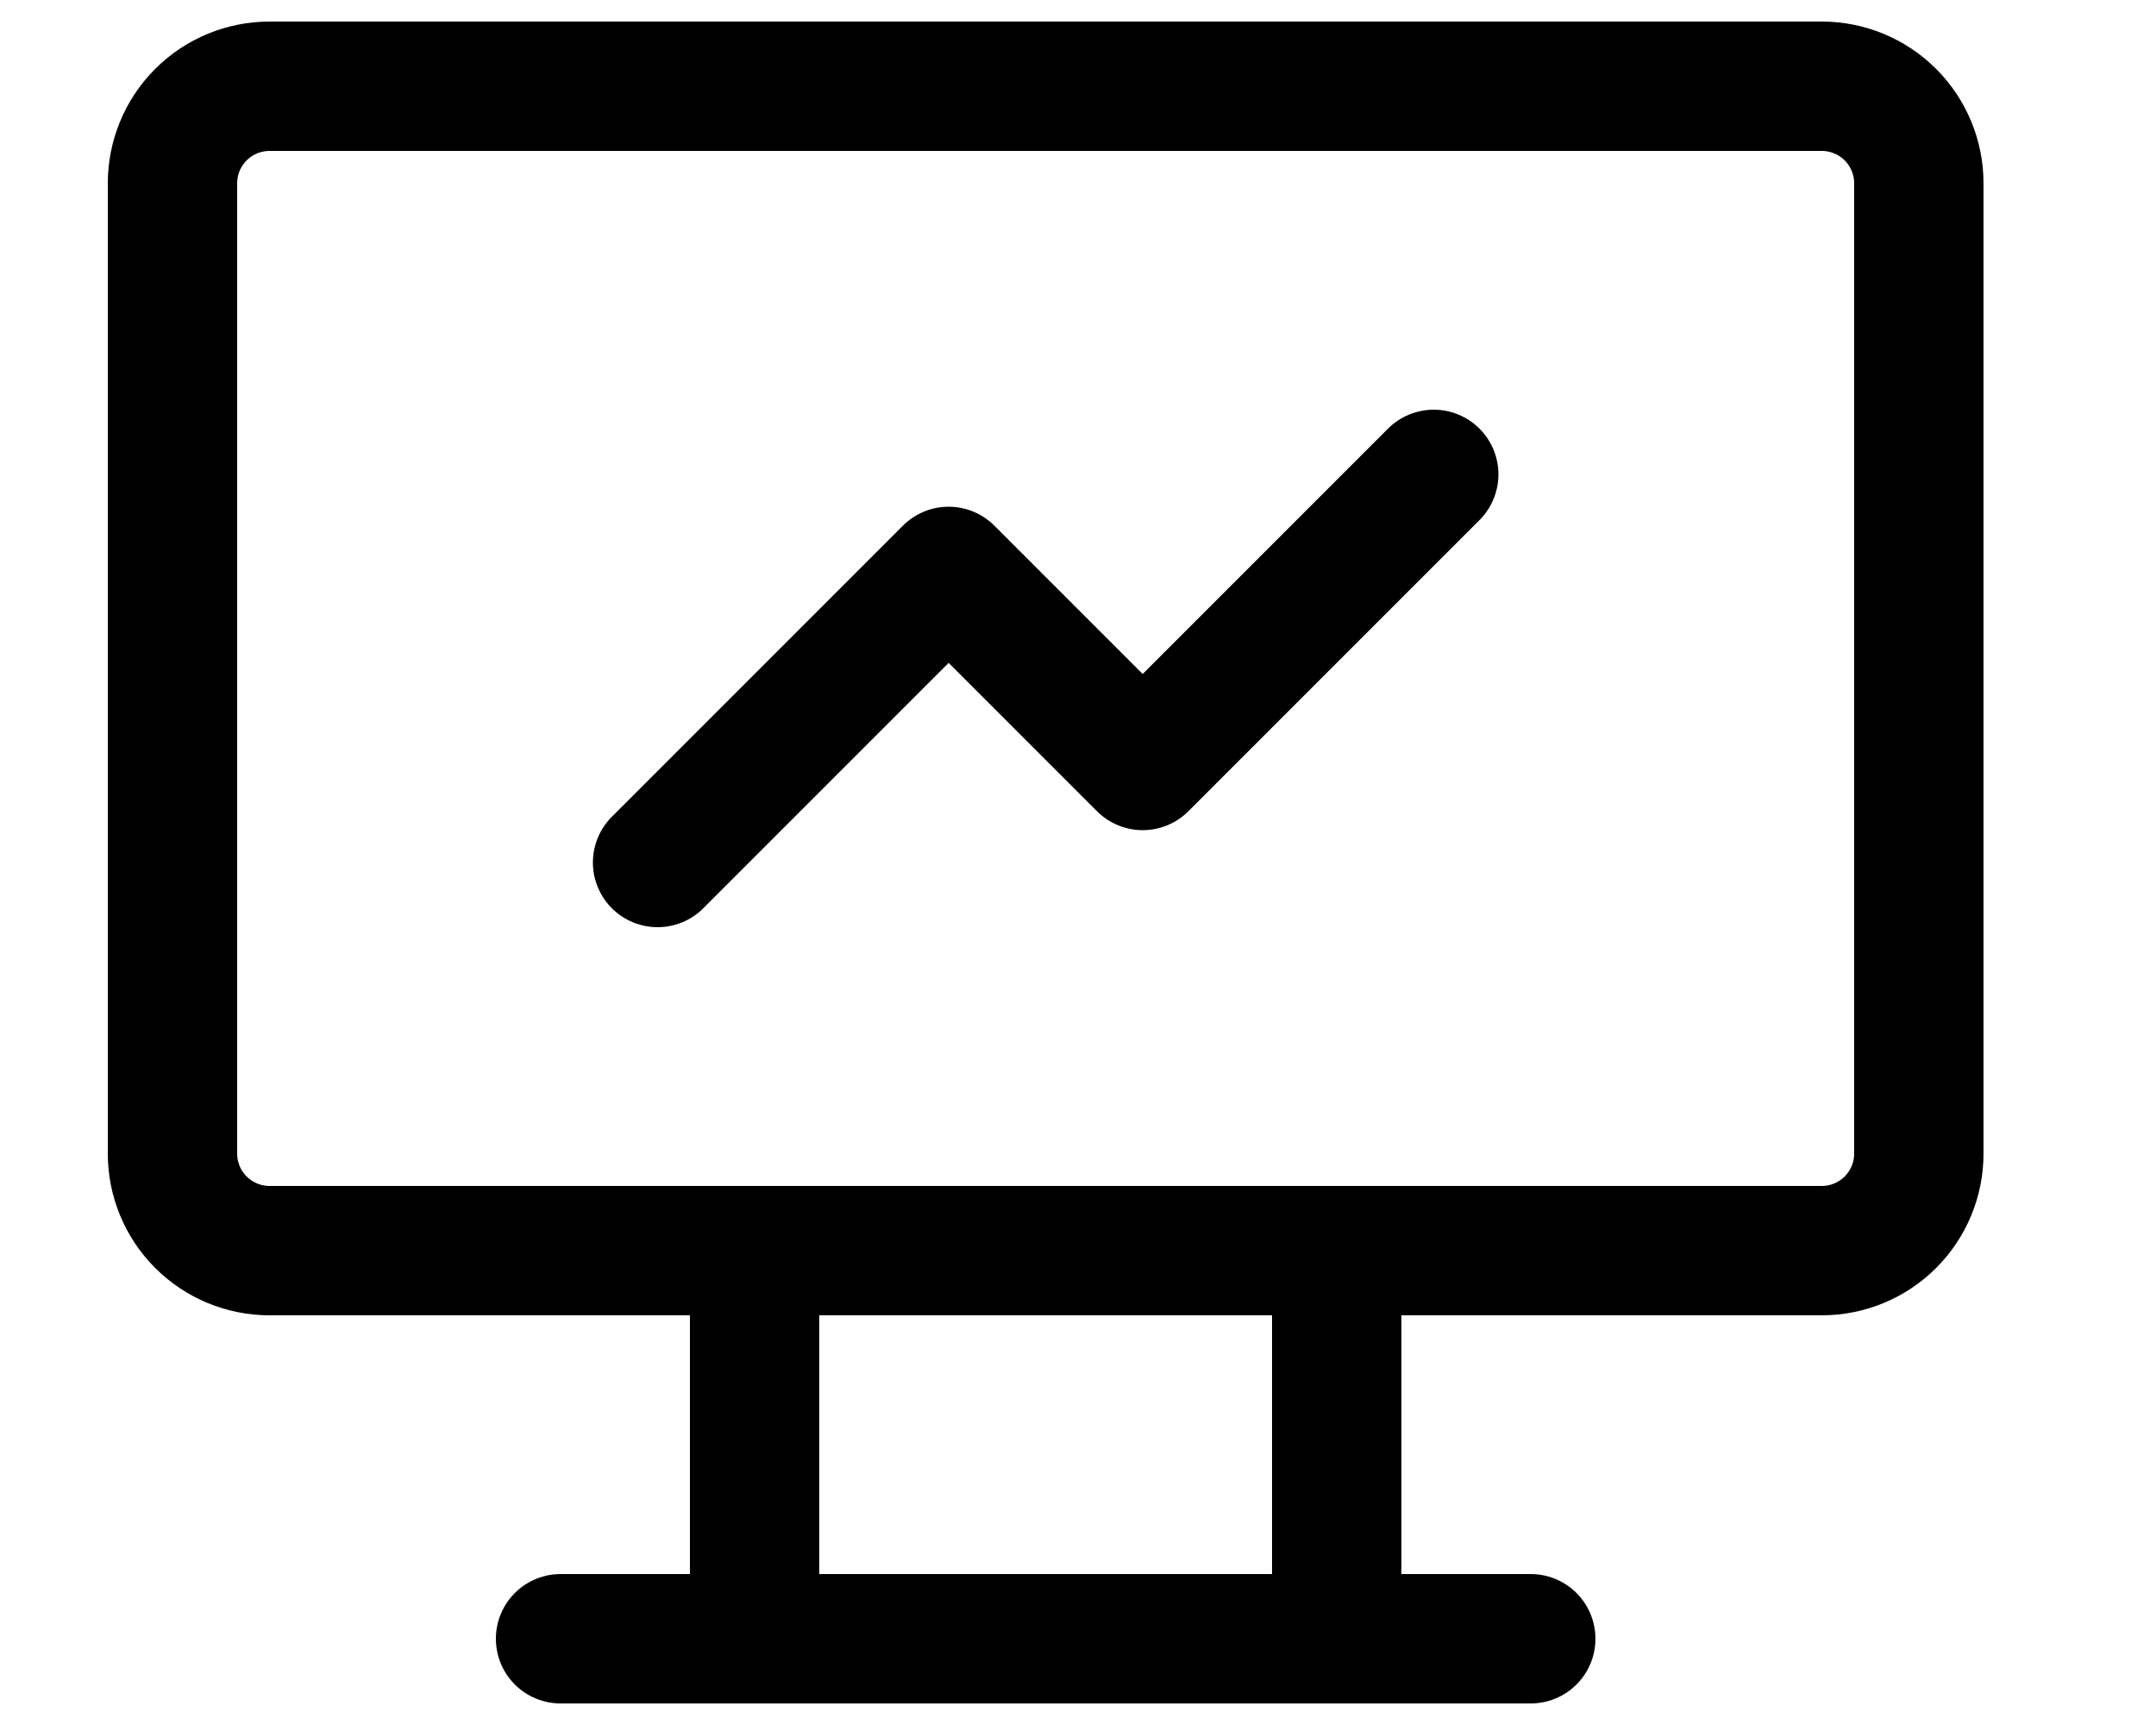 <svg width="50" height="40" viewBox="0 0 50 40" fill="none" xmlns="http://www.w3.org/2000/svg">
<path d="M13 38H35.5M17.5 29V38M31 29V38M4 4.25C4 3.653 4.237 3.081 4.659 2.659C5.081 2.237 5.653 2 6.25 2H42.25C42.847 2 43.419 2.237 43.841 2.659C44.263 3.081 44.5 3.653 44.5 4.25V26.75C44.5 27.347 44.263 27.919 43.841 28.341C43.419 28.763 42.847 29 42.25 29H6.25C5.653 29 5.081 28.763 4.659 28.341C4.237 27.919 4 27.347 4 26.75V4.25Z" stroke="black" stroke-width="3" stroke-linecap="round" stroke-linejoin="round"/>
<path d="M15.25 20L22 13.25L26.5 17.75L33.25 11" stroke="black" stroke-width="3" stroke-linecap="round" stroke-linejoin="round"/>
</svg>
